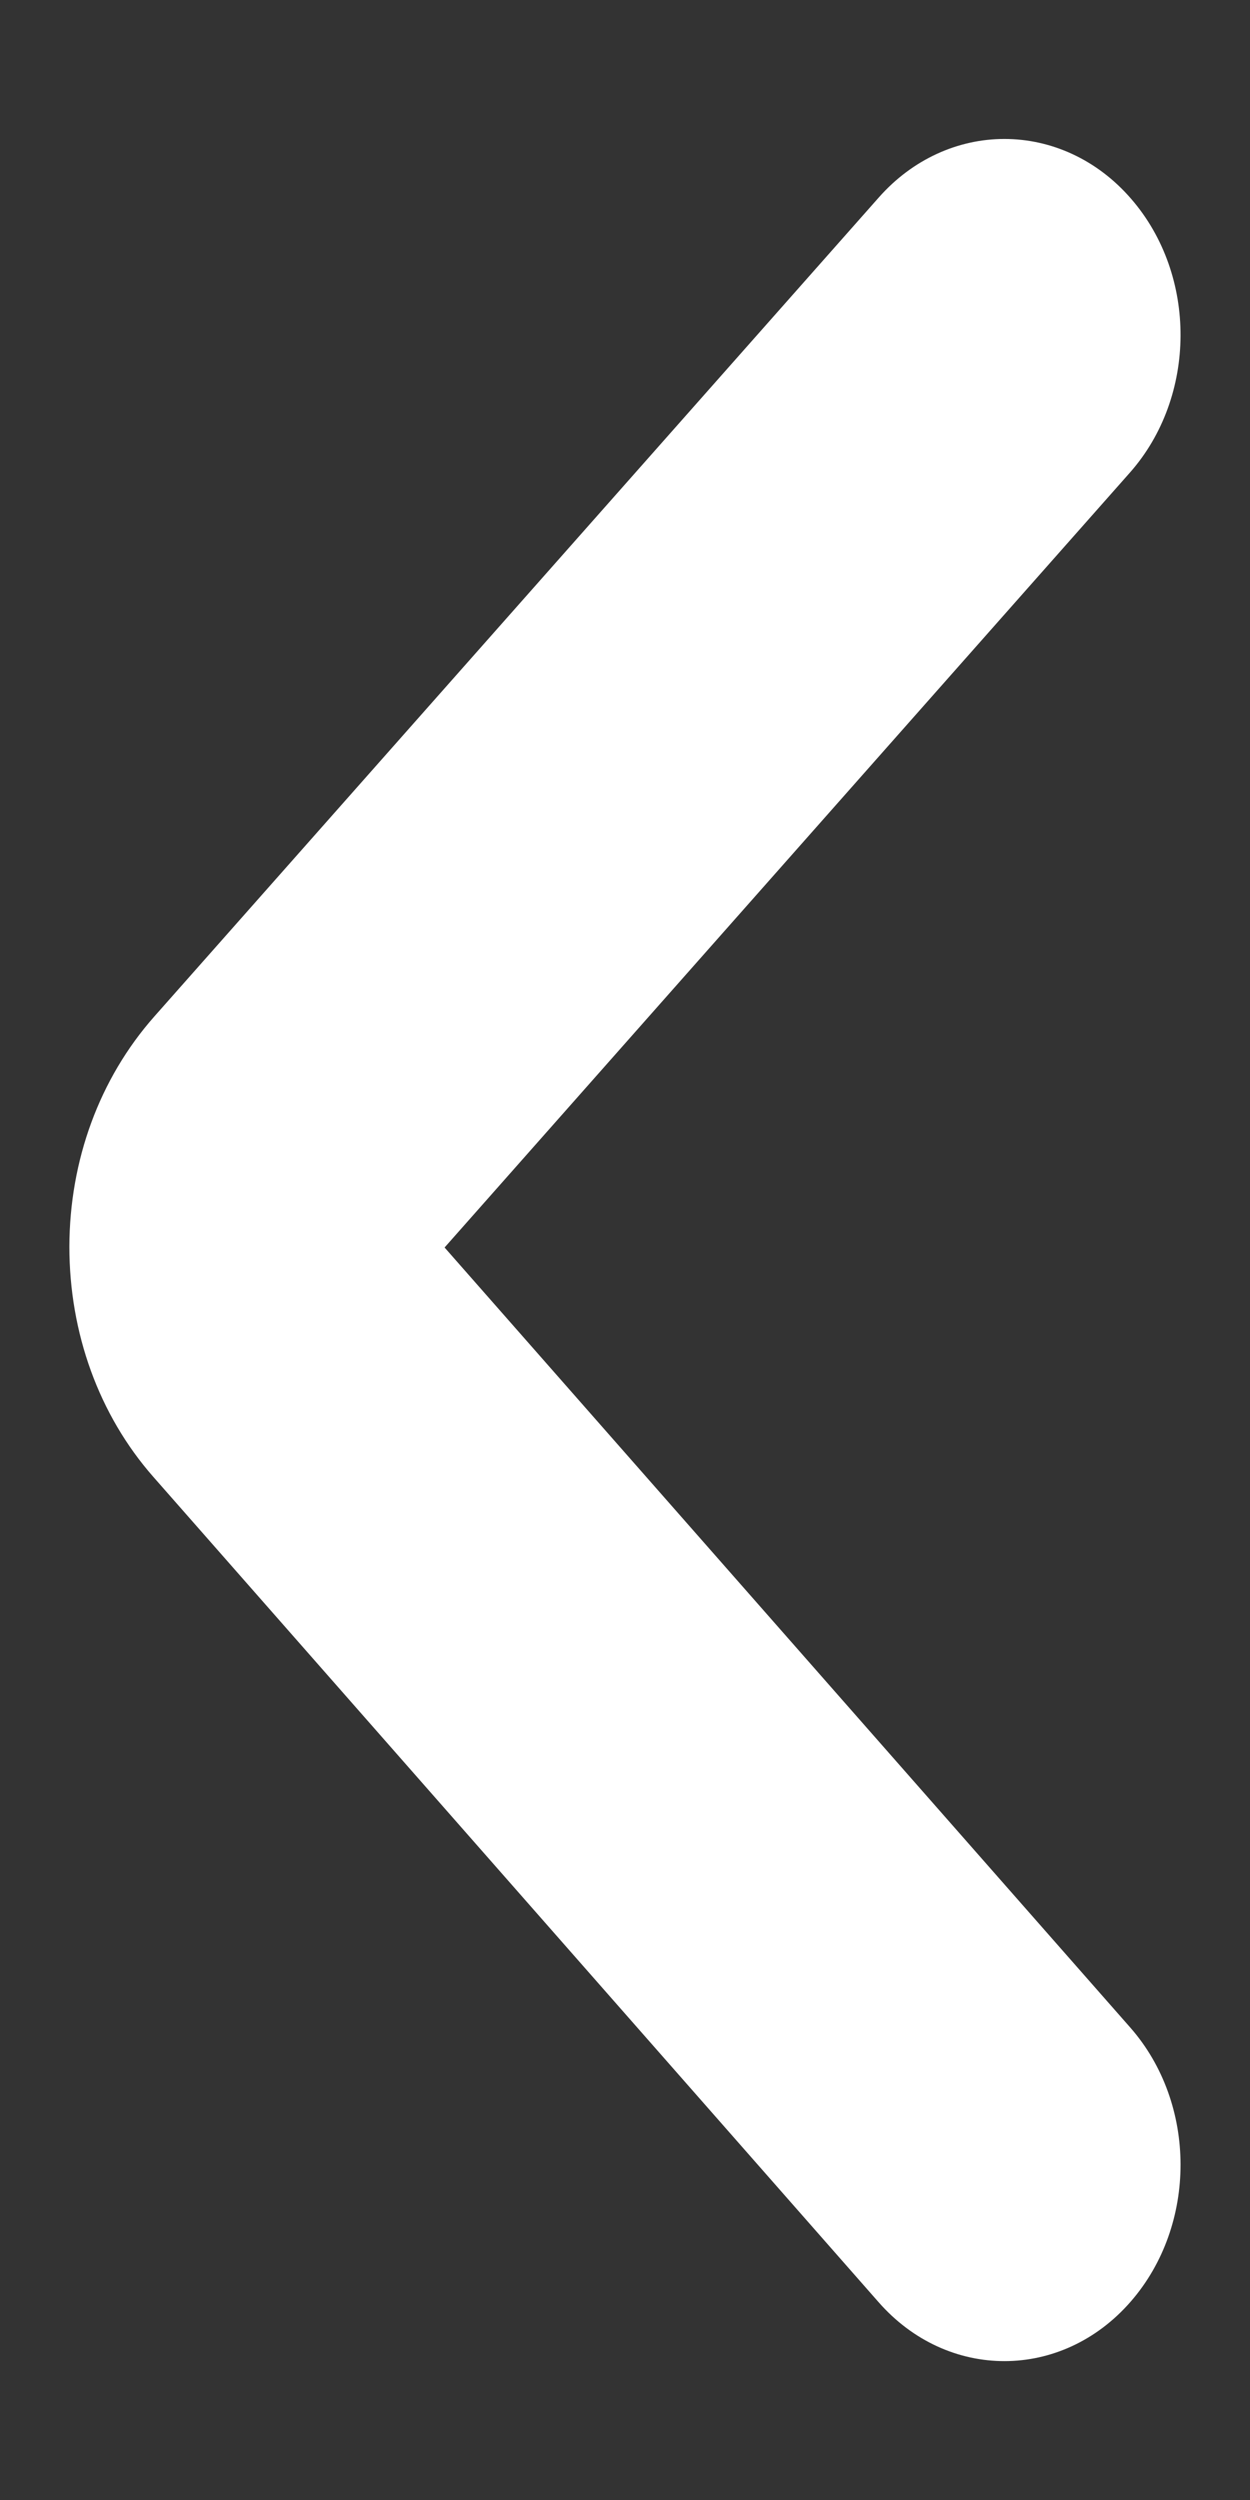 <svg width="6" height="12" viewBox="0 0 6 12" fill="none" xmlns="http://www.w3.org/2000/svg">
    <rect x="0" y="0" width="6" height="12" fill="#333333" stroke="none"/>
    <path fill-rule="evenodd" clip-rule="evenodd" d="M0.74 4.88L4.219 0.947C4.381 0.764 4.599 0.667 4.821 0.667C5.046 0.667 5.267 0.766 5.43 0.955C5.748 1.322 5.745 1.904 5.424 2.268L2.134 5.988L5.426 9.733C5.746 10.098 5.747 10.68 5.428 11.047C5.097 11.428 4.548 11.429 4.216 11.049L0.736 7.089C0.474 6.791 0.333 6.397 0.333 5.984C0.334 5.57 0.477 5.178 0.74 4.88Z" fill="white"/>
</svg>
